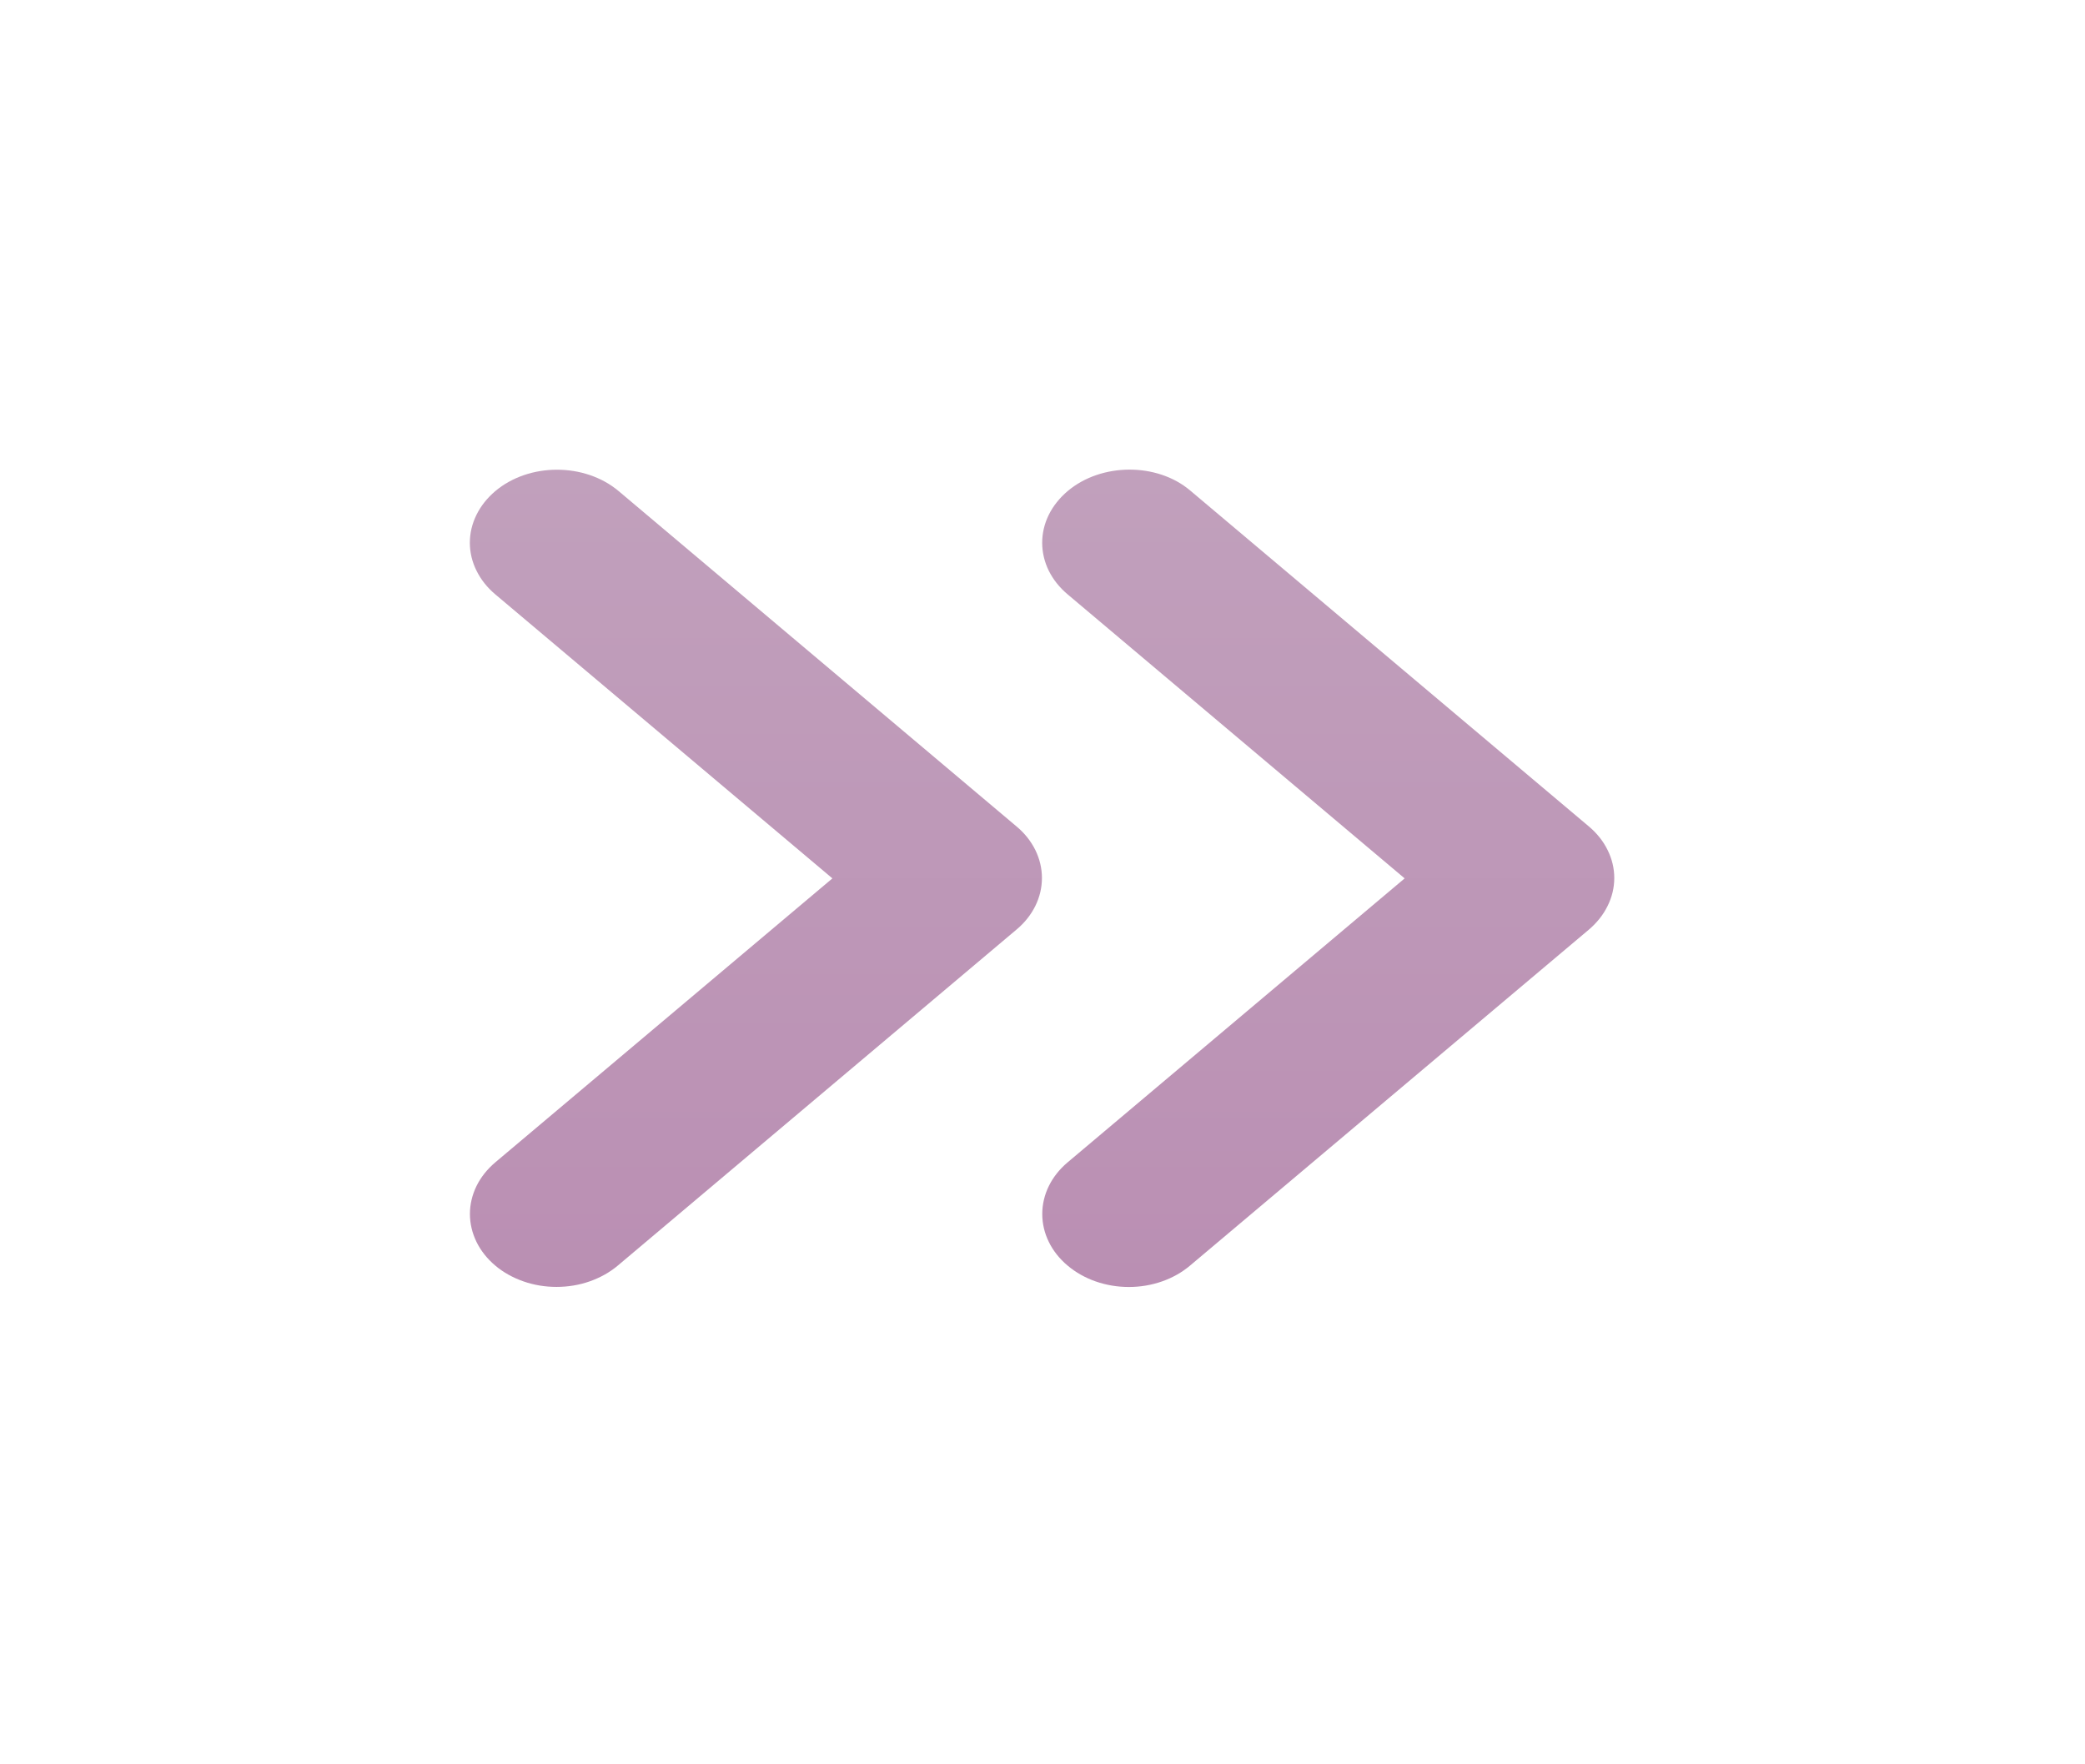 <?xml version="1.0" encoding="UTF-8"?> <svg xmlns="http://www.w3.org/2000/svg" width="26" height="22" viewBox="0 0 26 22" fill="none"> <path d="M6.176 6.124C6.076 6.209 5.996 6.309 5.942 6.419C5.887 6.53 5.859 6.648 5.859 6.768C5.859 6.887 5.887 7.006 5.942 7.116C5.996 7.226 6.076 7.327 6.176 7.411L10.38 10.953L6.176 14.494C6.076 14.579 5.996 14.679 5.942 14.789C5.888 14.9 5.86 15.018 5.86 15.137C5.86 15.257 5.888 15.375 5.942 15.486C5.996 15.596 6.076 15.697 6.176 15.781C6.276 15.866 6.396 15.932 6.527 15.978C6.658 16.024 6.798 16.047 6.94 16.047C7.082 16.047 7.222 16.024 7.353 15.978C7.484 15.932 7.603 15.866 7.704 15.781L12.676 11.591C12.777 11.507 12.856 11.407 12.911 11.296C12.965 11.186 12.993 11.068 12.993 10.948C12.993 10.829 12.965 10.71 12.911 10.6C12.856 10.489 12.777 10.389 12.676 10.305L7.715 6.124C7.292 5.768 6.599 5.768 6.176 6.124Z" fill="url(#paint0_linear_295_5450)"></path> <path d="M13.313 6.124C13.213 6.209 13.133 6.309 13.078 6.42C13.024 6.53 12.996 6.648 12.996 6.768C12.996 6.887 13.024 7.006 13.078 7.116C13.133 7.227 13.213 7.327 13.313 7.411L17.516 10.953L13.313 14.494C13.11 14.665 12.997 14.896 12.997 15.138C12.997 15.379 13.11 15.611 13.313 15.781C13.515 15.952 13.79 16.048 14.077 16.048C14.363 16.048 14.638 15.952 14.84 15.781L19.813 11.592C19.913 11.507 19.993 11.407 20.047 11.296C20.102 11.186 20.13 11.068 20.13 10.948C20.13 10.829 20.102 10.71 20.047 10.6C19.993 10.489 19.913 10.389 19.813 10.305L14.84 6.115C14.429 5.768 13.735 5.768 13.313 6.124Z" fill="url(#paint1_linear_295_5450)"></path> <defs> <linearGradient id="paint0_linear_295_5450" x1="9.426" y1="5.857" x2="9.426" y2="16.047" gradientUnits="userSpaceOnUse"> <stop stop-color="#C1A0BC"></stop> <stop offset="1" stop-color="#BA8FB3"></stop> </linearGradient> <linearGradient id="paint1_linear_295_5450" x1="16.563" y1="5.856" x2="16.563" y2="16.048" gradientUnits="userSpaceOnUse"> <stop stop-color="#C1A0BC"></stop> <stop offset="1" stop-color="#BA8FB3"></stop> </linearGradient> </defs> </svg> 